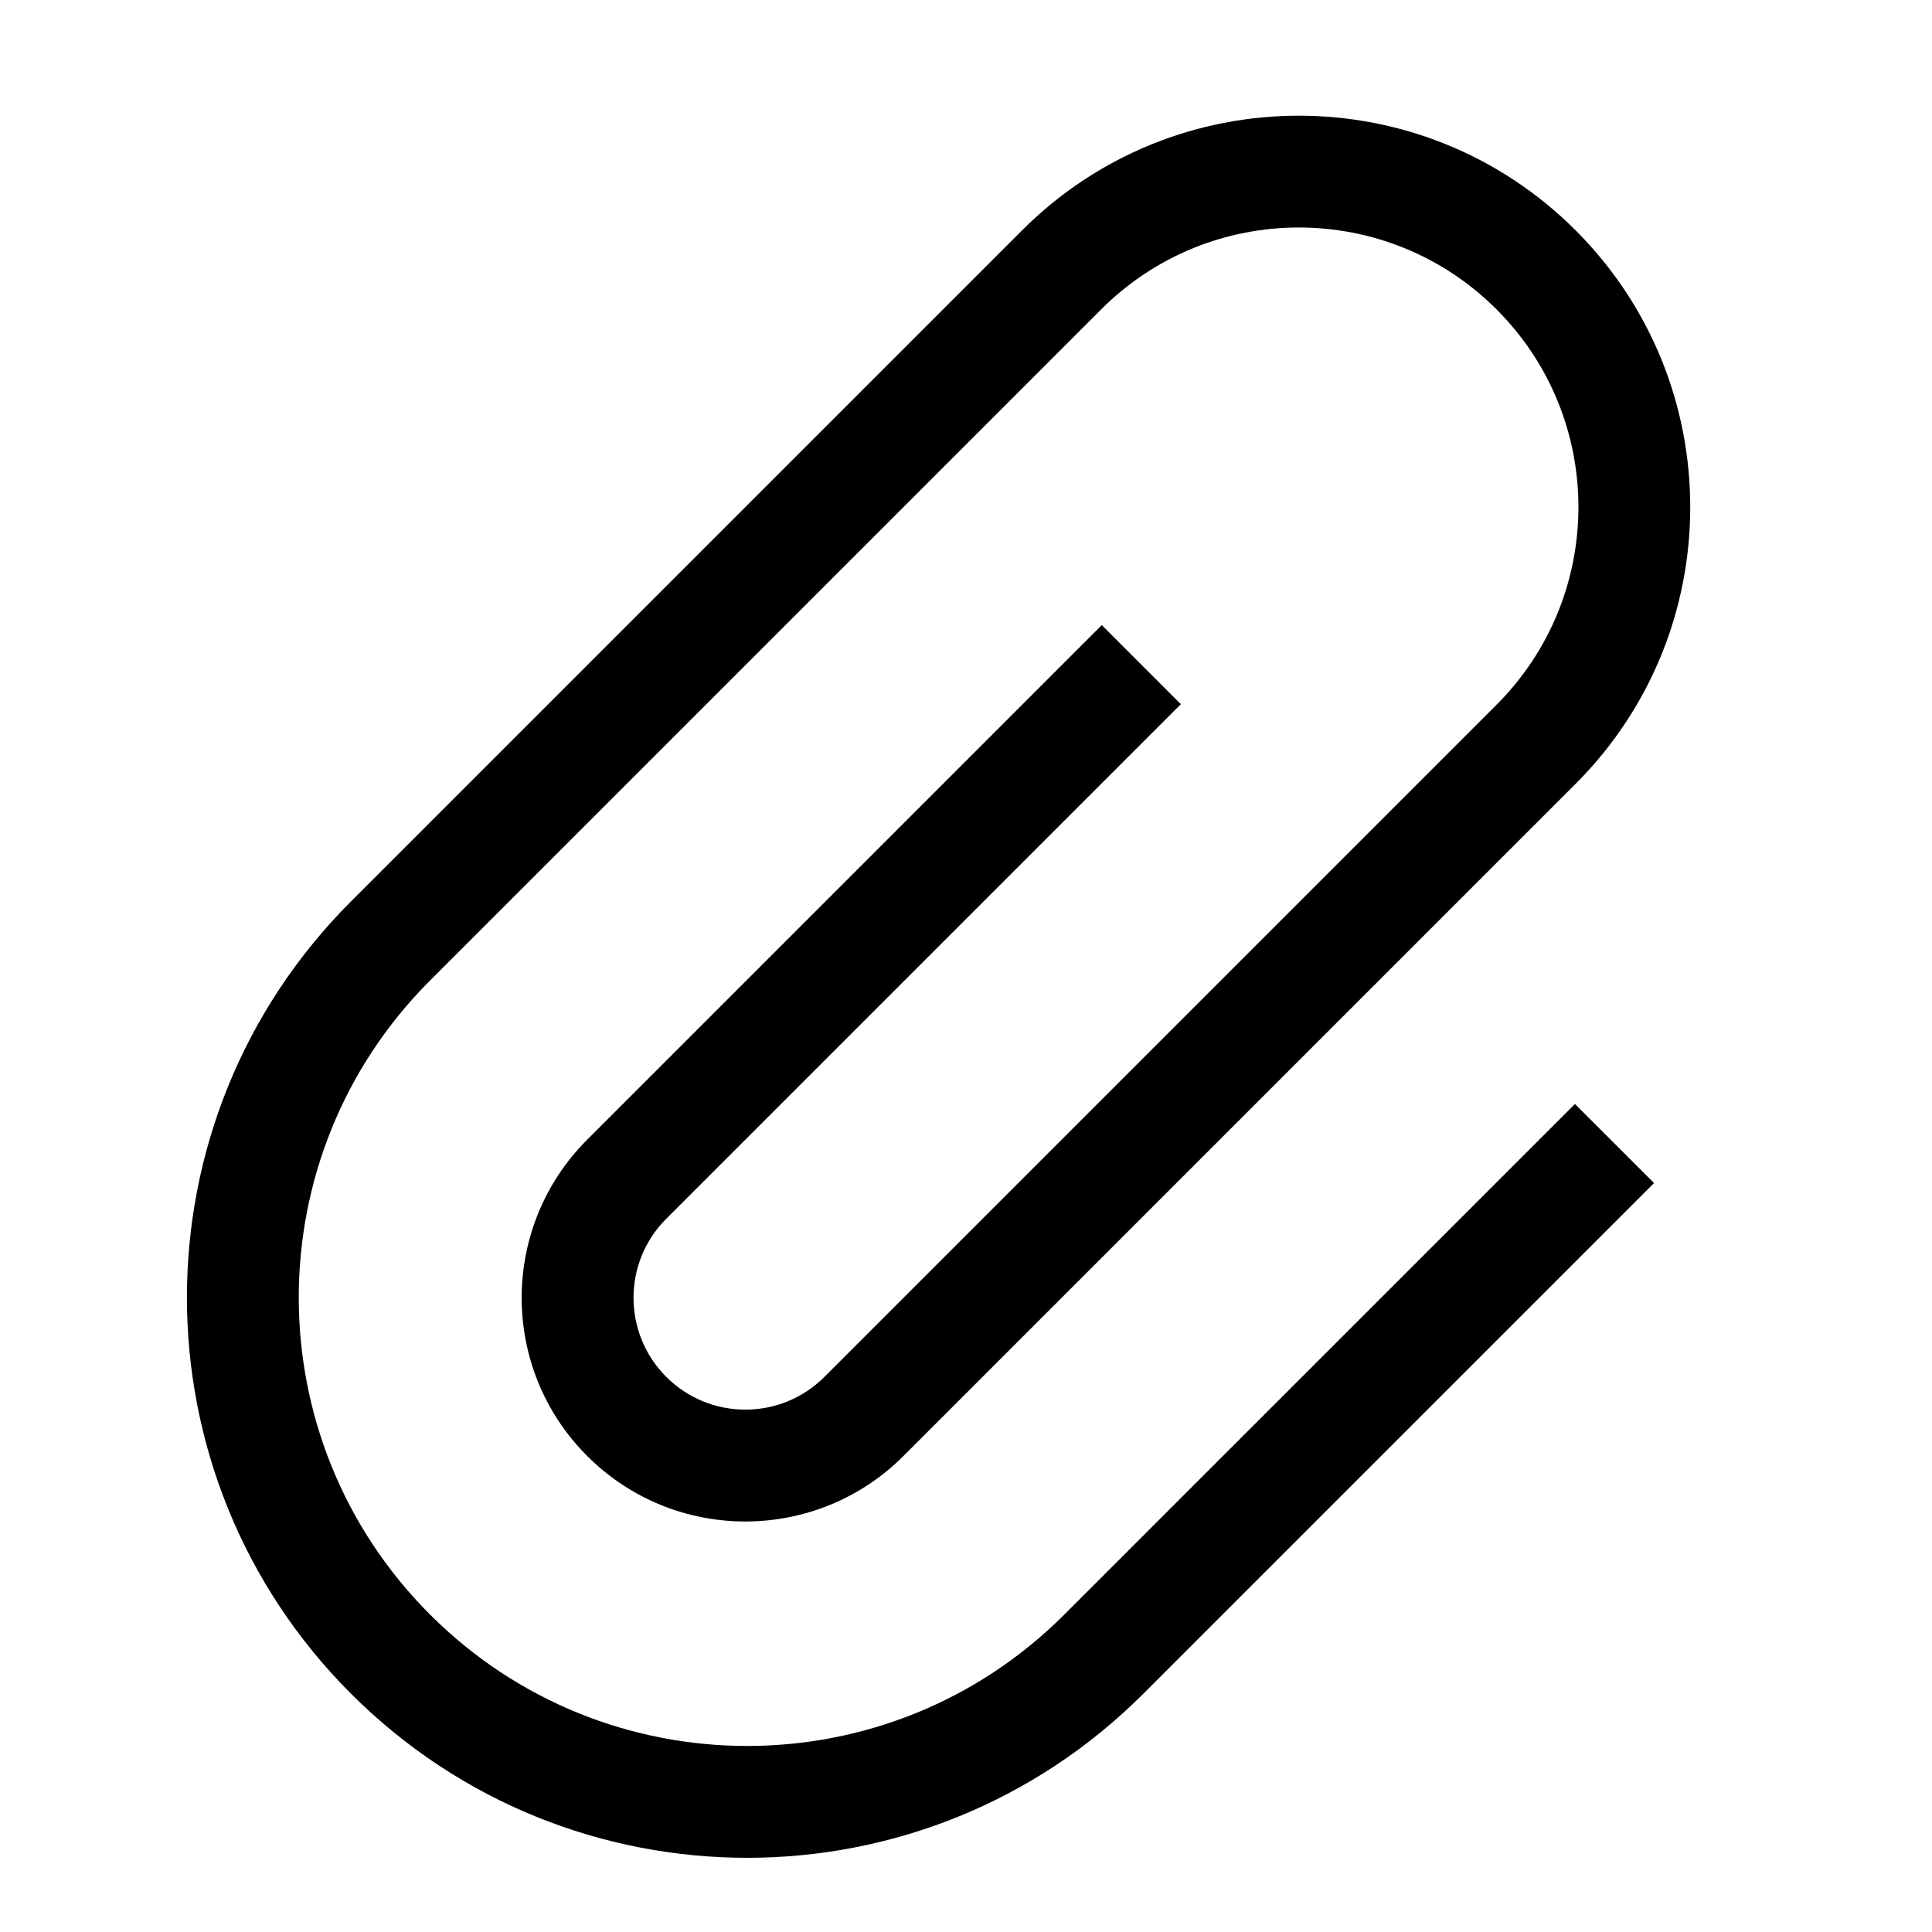 <?xml version="1.0" encoding="UTF-8"?>
<!-- Uploaded to: SVG Repo, www.svgrepo.com, Generator: SVG Repo Mixer Tools -->
<svg fill="#000000" width="800px" height="800px" version="1.1" viewBox="144 144 512 512" xmlns="http://www.w3.org/2000/svg">
 <path d="m561.37 436.57-135.33 135.32c-46.41 46.41-121.65 46.41-168.06 0-46.41-46.406-46.41-121.65 0-168.06l177.84-177.84c28.938-28.934 75.848-28.934 104.78 0 28.934 28.934 28.934 75.844 0 104.78l-178.12 178.12c-11.574 11.57-30.336 11.57-41.91 0-11.574-11.574-11.574-30.34 0-41.914l136.37-136.37-20.953-20.957-136.38 136.38c-23.145 23.145-23.145 60.676 0 83.82 23.148 23.148 60.676 23.148 83.824 0l178.12-178.12c40.508-40.508 40.508-106.18 0-146.69-40.504-40.508-106.18-40.508-146.69 0l-177.84 177.84c-57.98 57.98-57.98 151.99 0 209.97 57.984 57.984 151.99 57.984 209.98 0l135.33-135.33z"/>
</svg>